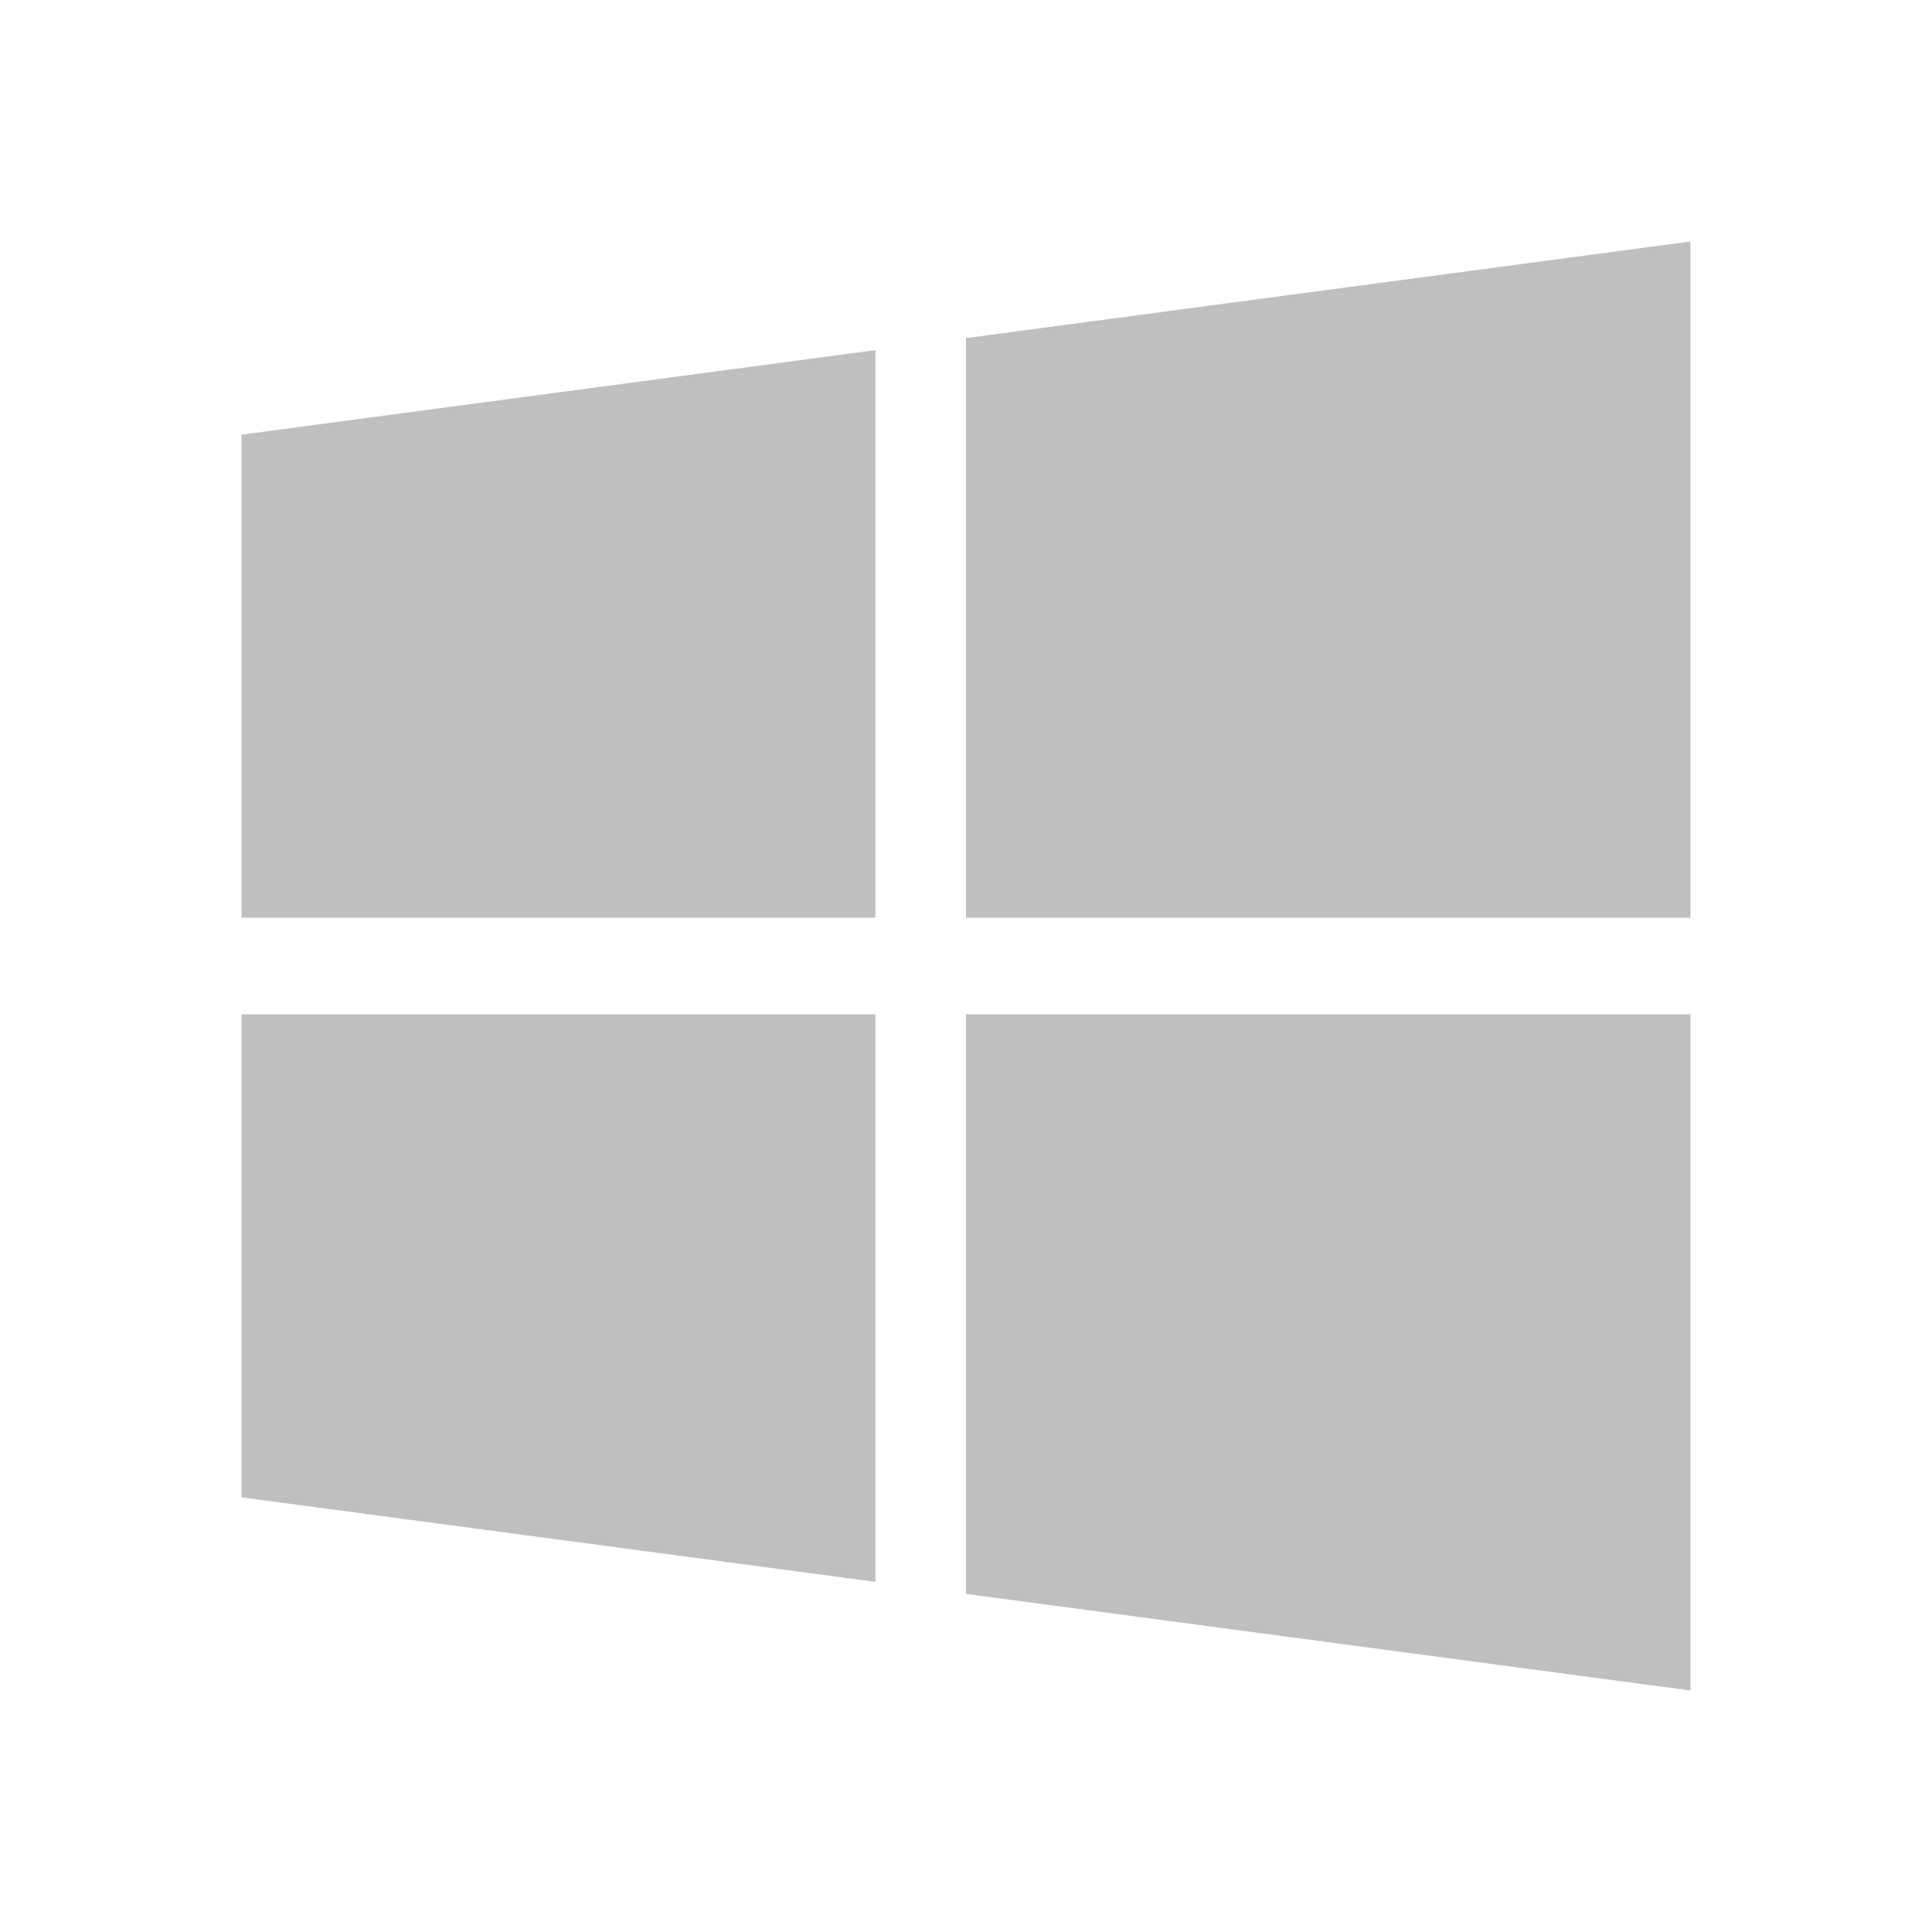 <svg width="48" height="48" viewBox="0 0 48 48" fill="none" xmlns="http://www.w3.org/2000/svg">
<path d="M6 10.799V22.799H21.75V8.699L6 10.799Z" fill="#BFBFBF"/>
<path d="M24 8.4V22.8H42V6L24 8.4Z" fill="#BFBFBF"/>
<path d="M24 25.2V39.6L42 42V25.2H24Z" fill="#BFBFBF"/>
<path d="M6 25.201V37.201L21.75 39.301V25.201H6Z" fill="#BFBFBF"/>
</svg>
